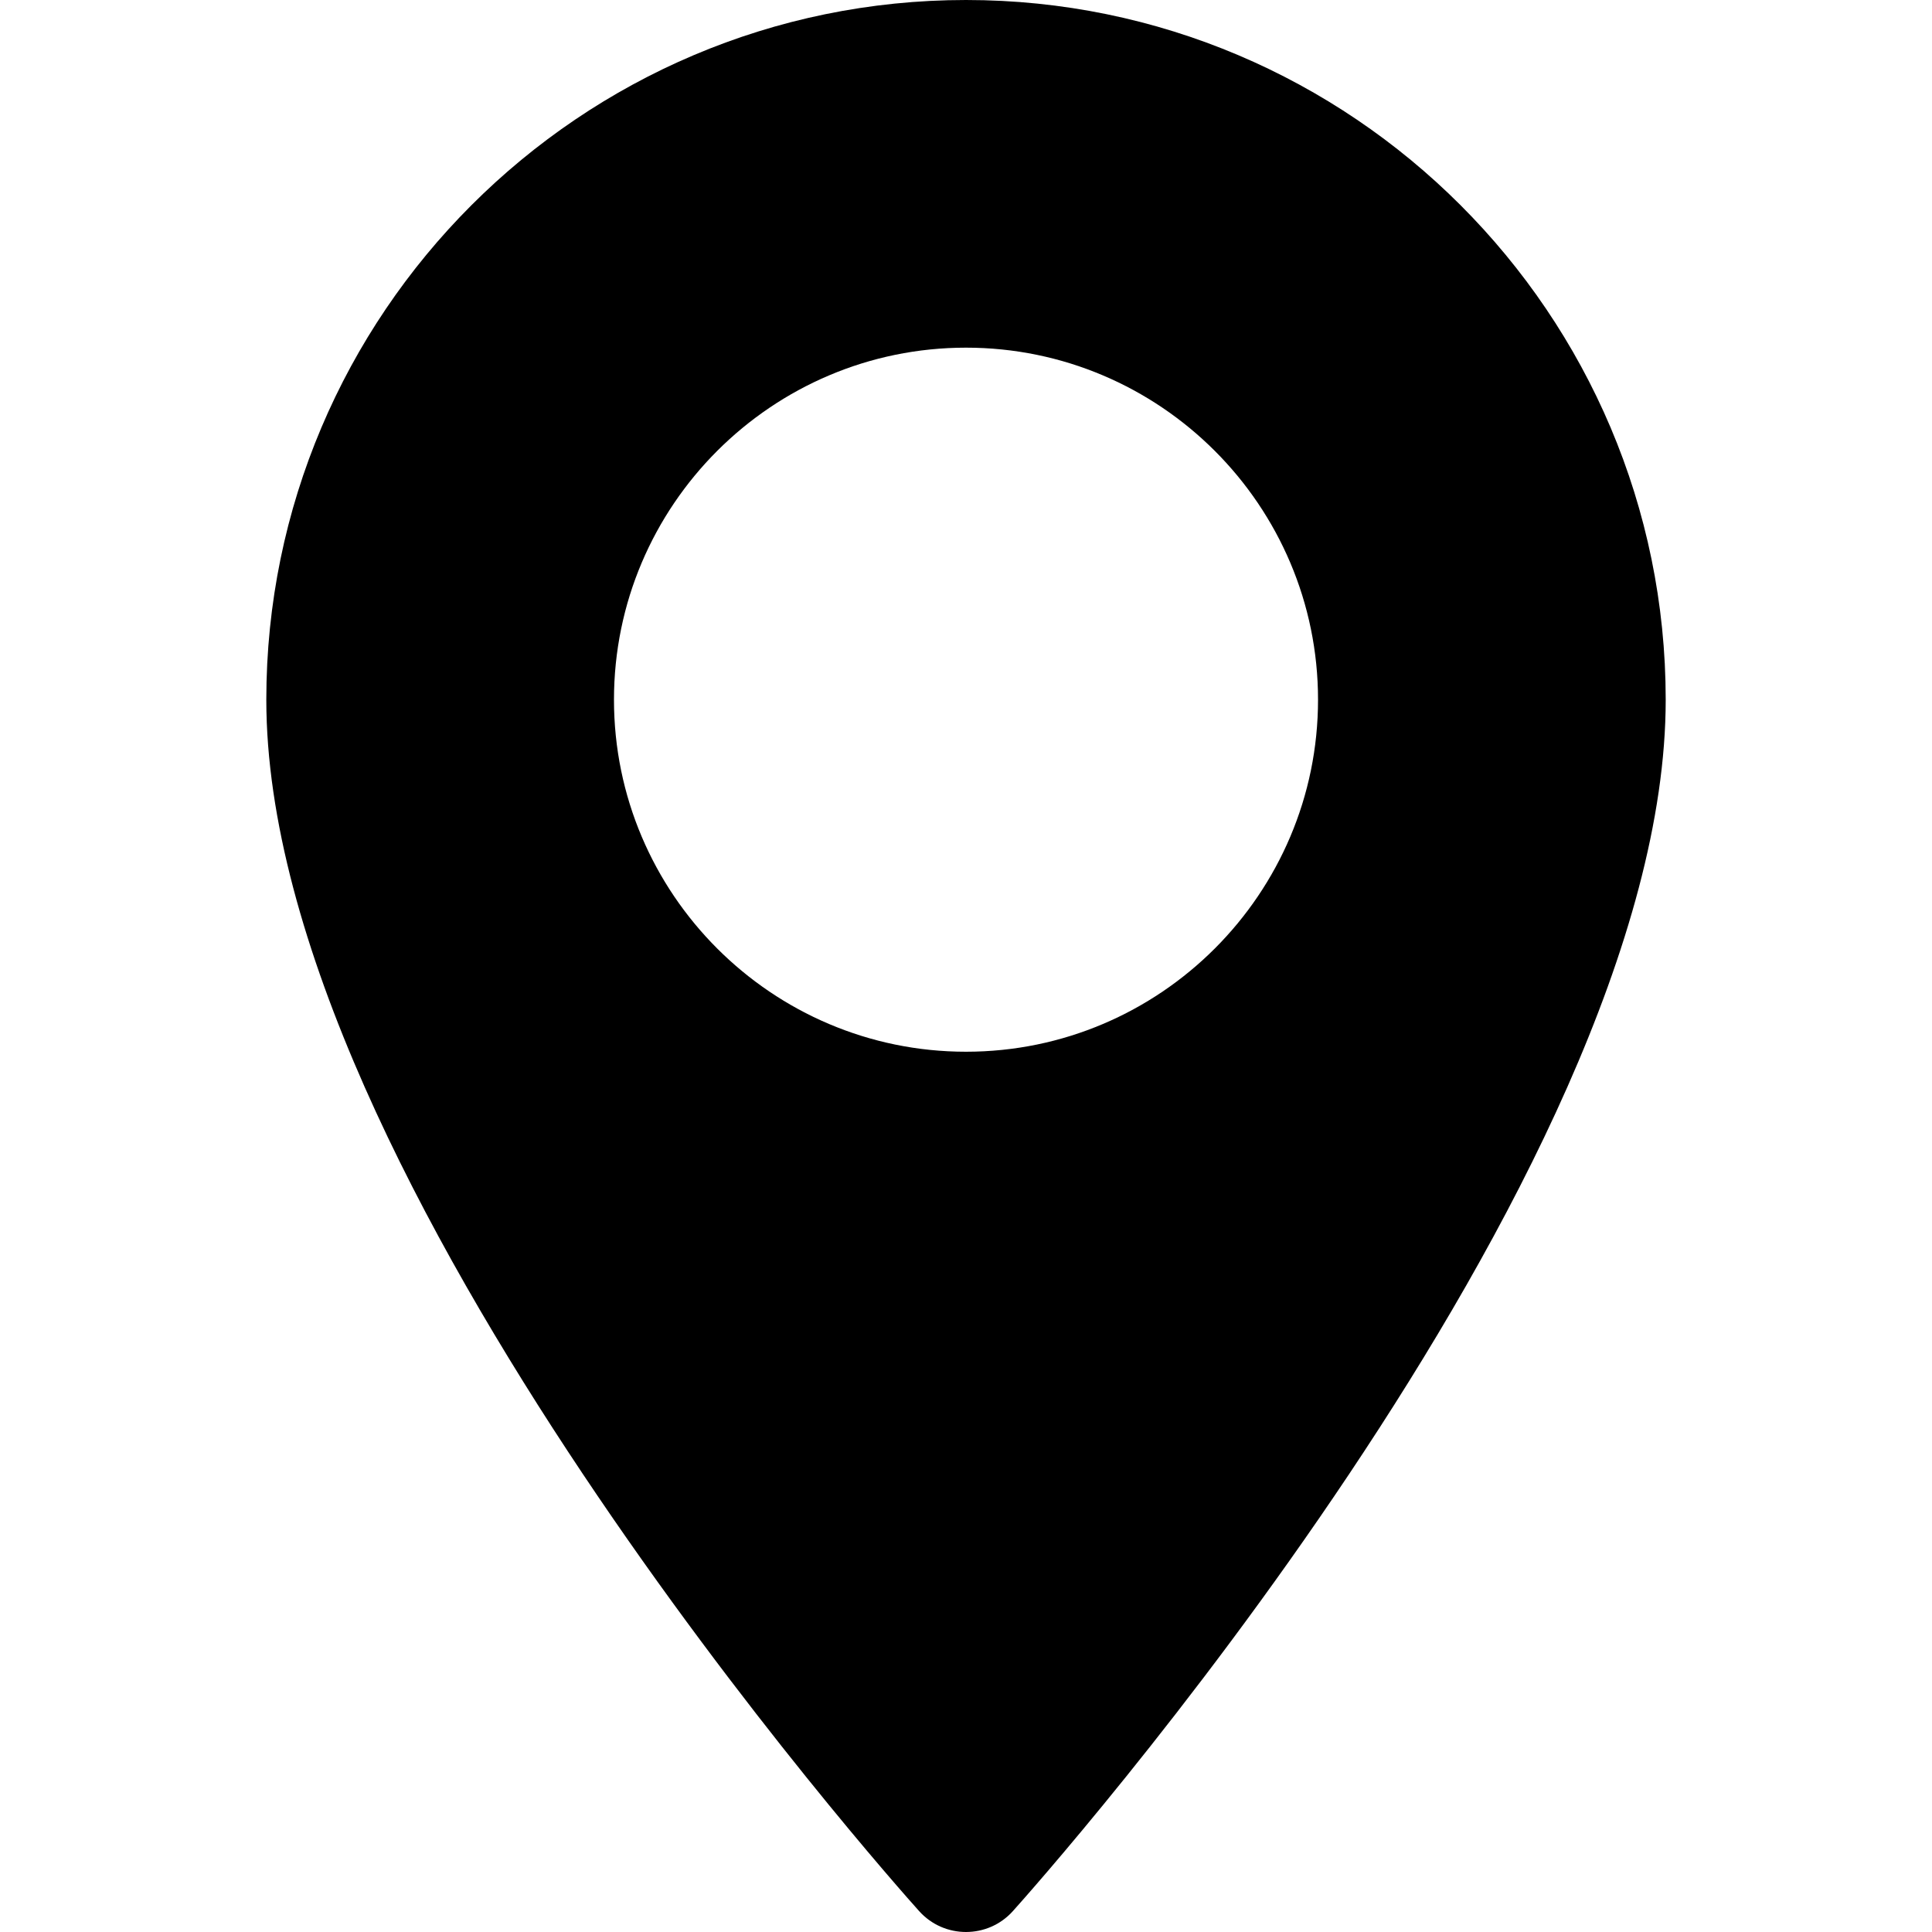 <?xml version="1.0" encoding="iso-8859-1"?>
<!-- Generator: Adobe Illustrator 23.0.3, SVG Export Plug-In . SVG Version: 6.00 Build 0)  -->
<svg version="1.1" id="Layer_1" xmlns="http://www.w3.org/2000/svg" xmlns:xlink="http://www.w3.org/1999/xlink" x="0px" y="0px"
	 viewBox="-49 141 512 512" style="enable-background:new -49 141 512 512;" xml:space="preserve">
<path d="M207.001,141c-102.245,0-185.426,83.182-185.426,185.426c0,126.888,165.939,313.167,173.004,321.035
	c6.636,7.391,18.222,7.378,24.846,0c7.065-7.868,173.004-194.147,173.004-321.035C392.426,224.182,309.244,141,207.001,141z
	 M207.001,419.719c-51.442,0-93.291-41.851-93.291-93.293s41.851-93.293,93.291-93.293s93.291,41.851,93.291,93.293
	S258.441,419.719,207.001,419.719z"/>
</svg>
